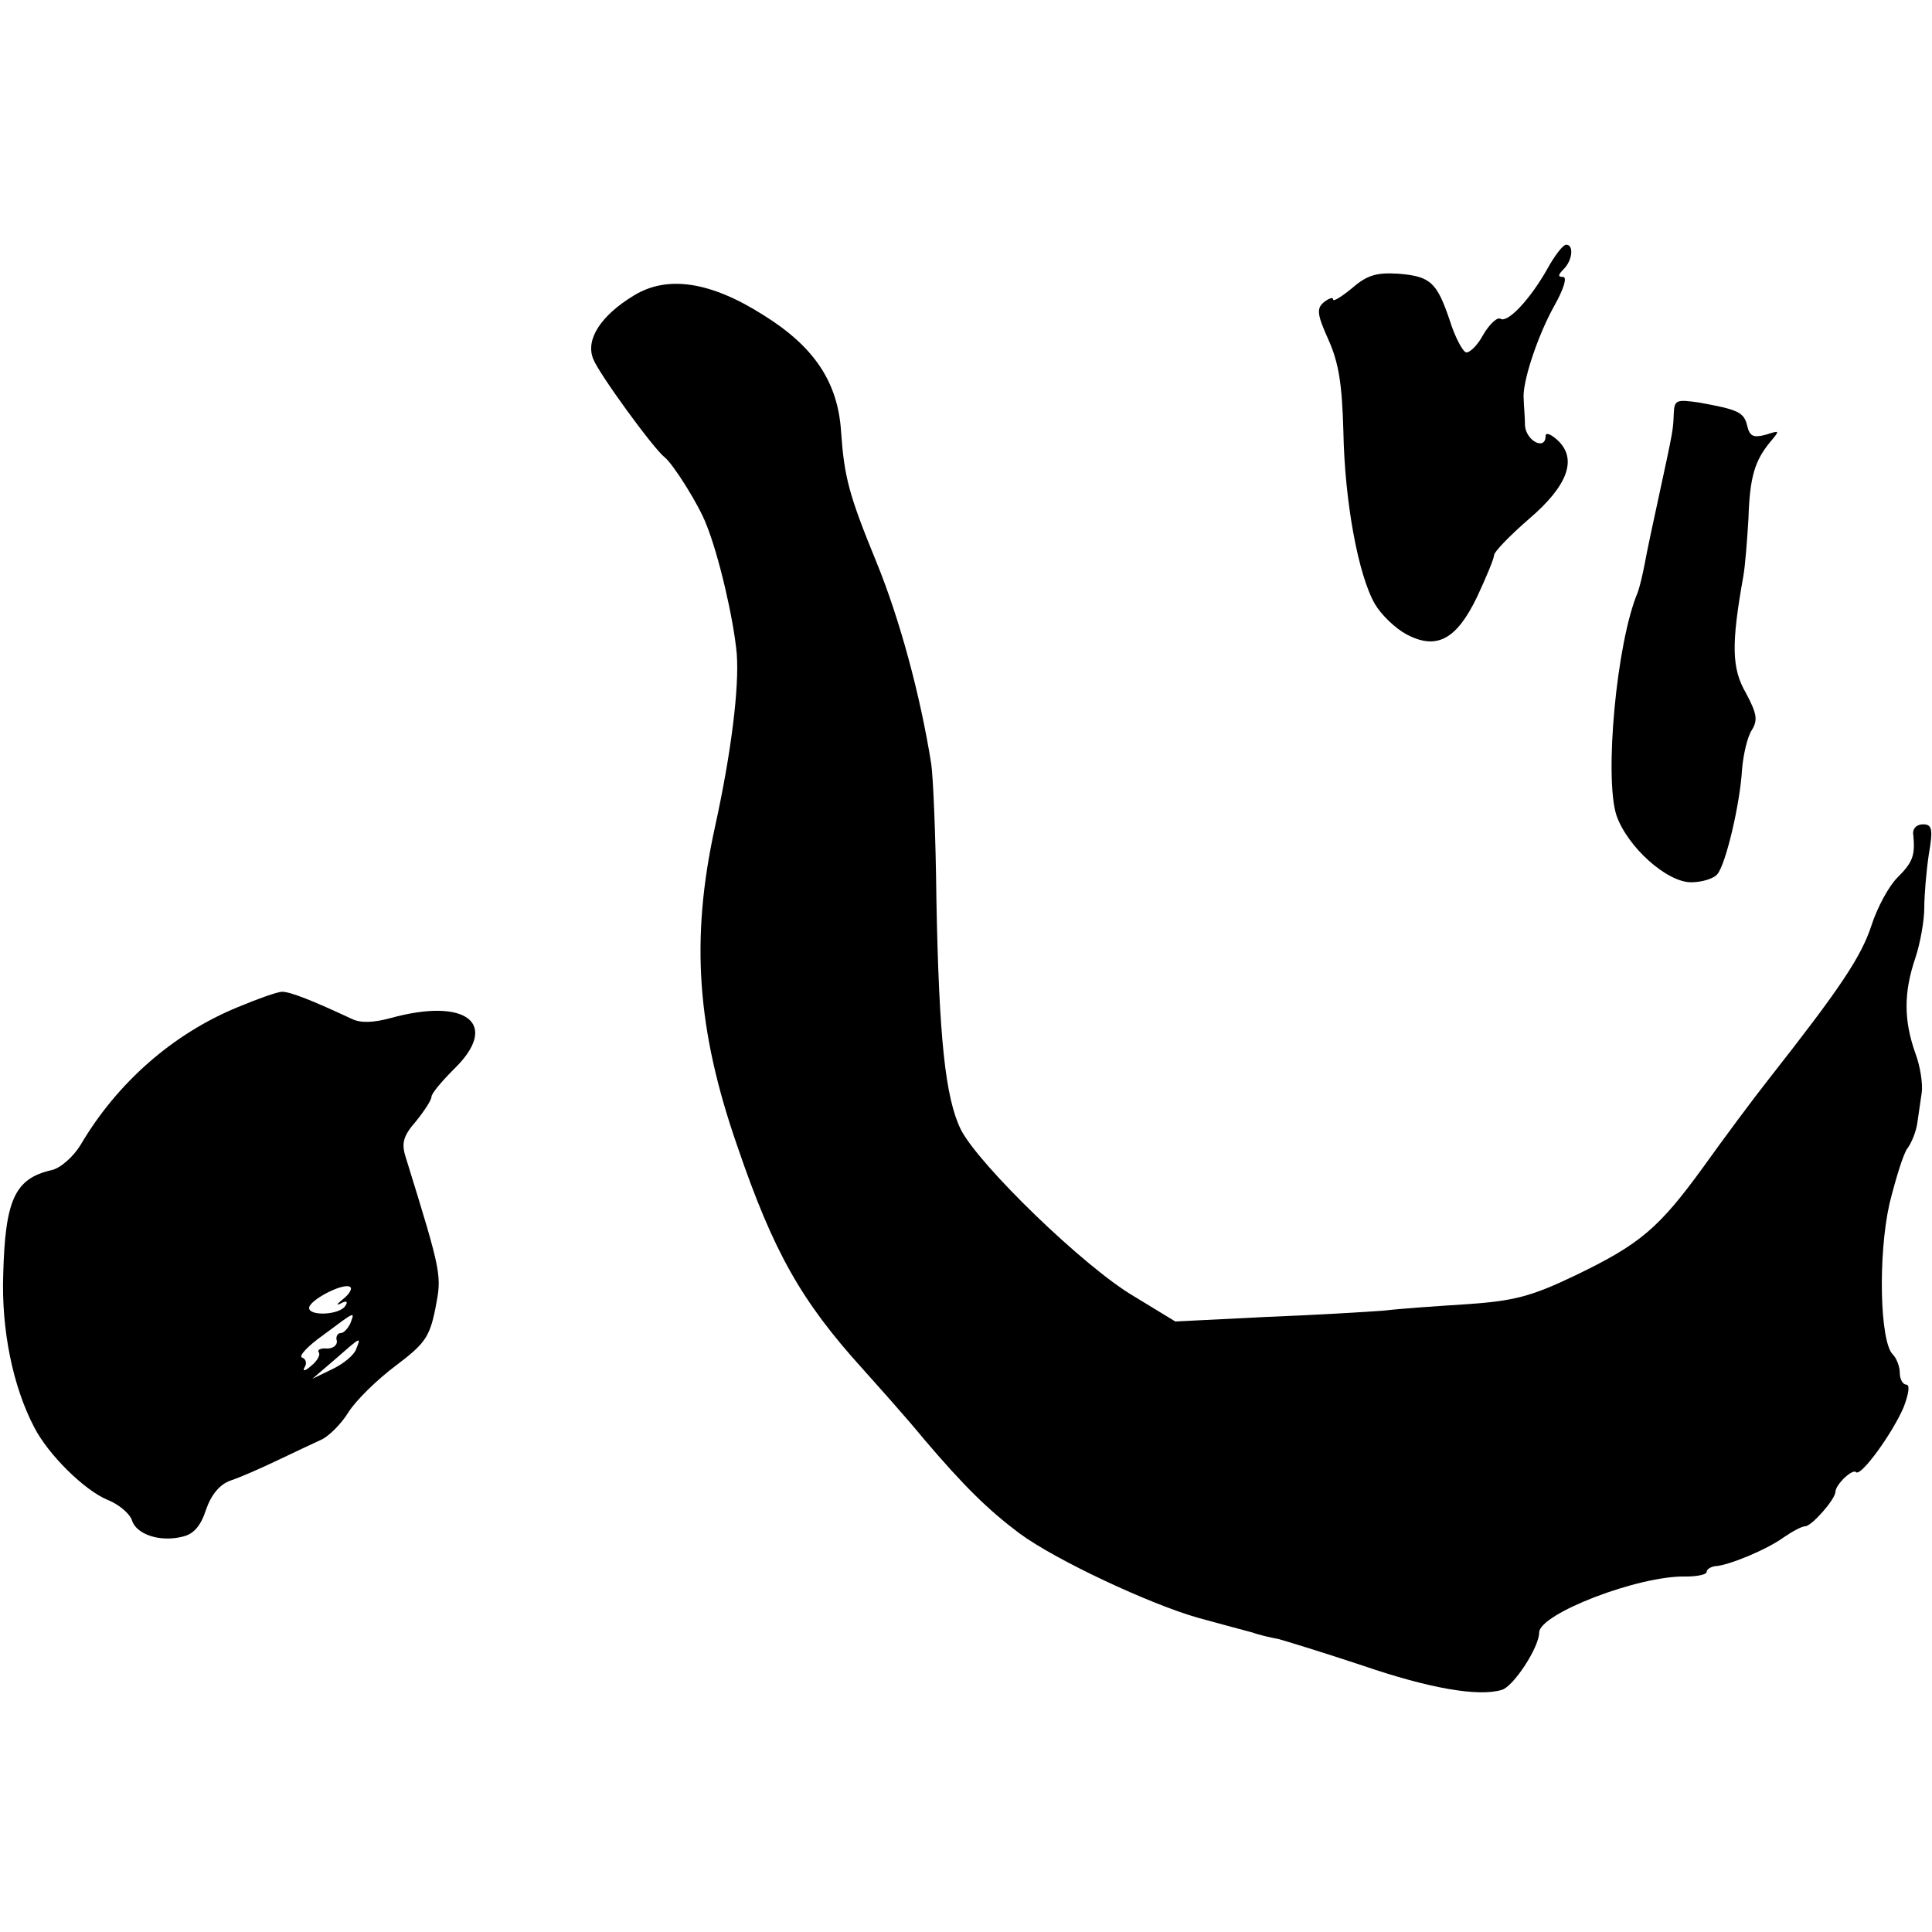 <?xml version="1.0" standalone="no"?>
<!DOCTYPE svg PUBLIC "-//W3C//DTD SVG 20010904//EN"
 "http://www.w3.org/TR/2001/REC-SVG-20010904/DTD/svg10.dtd">
<svg version="1.0" xmlns="http://www.w3.org/2000/svg"
 width="300pt" height="300pt" viewBox="0 0 300 300"
 preserveAspectRatio="xMidYMid meet">
<g transform="translate(0,300) scale(0.1,-0.1)"
fill="#000000" stroke="none">
<path d="M2403 2583 c-27 -48 -62 -85 -73 -78 -5 3 -17 -8 -27 -25 -9 -17 -22
-29 -27 -27 -5 2 -17 24 -25 50 -20 59 -30 68 -80 72 -33 2 -48 -2 -71 -22
-17 -14 -30 -22 -30 -18 0 4 -6 2 -14 -4 -12 -10 -11 -19 7 -59 16 -36 21 -69
23 -142 2 -109 23 -223 49 -268 10 -17 32 -38 49 -47 47 -25 78 -8 110 59 14
30 26 59 26 64 0 5 24 30 54 56 61 52 76 94 44 123 -10 9 -18 12 -18 6 0 -23
-30 -8 -32 16 0 14 -2 33 -2 41 -3 25 22 100 48 146 14 25 20 44 13 44 -8 0
-8 3 1 12 14 14 16 38 4 38 -5 0 -18 -17 -29 -37z"/>
<path d="M984 2541 c-51 -31 -75 -68 -63 -98 8 -22 94 -140 111 -153 13 -10
54 -75 65 -105 19 -47 42 -145 47 -200 4 -51 -8 -152 -34 -270 -38 -174 -28
-314 35 -495 56 -164 99 -240 194 -345 25 -28 69 -77 96 -110 63 -74 100 -110
148 -146 57 -42 203 -110 277 -131 36 -10 74 -20 85 -23 11 -4 29 -8 40 -10
11 -3 70 -21 130 -41 105 -36 181 -49 217 -38 18 5 58 66 58 89 0 29 155 89
228 87 17 0 32 3 32 7 0 4 6 8 13 9 21 1 81 26 107 45 13 9 28 17 33 17 10 0
46 41 47 53 0 12 27 37 32 31 8 -7 57 61 74 101 8 21 10 35 4 35 -5 0 -10 8
-10 18 0 10 -5 23 -11 29 -20 20 -23 154 -5 234 10 40 22 79 28 86 6 8 13 25
15 38 2 14 5 35 7 48 2 13 -2 41 -10 62 -18 51 -18 94 0 147 8 24 14 59 14 78
0 19 3 56 7 83 7 40 5 47 -9 47 -10 0 -17 -7 -15 -17 3 -32 -1 -42 -25 -66
-13 -13 -31 -46 -40 -74 -16 -49 -49 -98 -159 -238 -26 -33 -72 -95 -102 -137
-69 -95 -98 -120 -200 -169 -67 -32 -94 -39 -165 -44 -47 -3 -105 -7 -130 -10
-25 -2 -108 -7 -185 -10 l-140 -7 -64 39 c-77 45 -241 204 -269 259 -24 49
-34 141 -38 360 -1 95 -5 188 -8 208 -17 107 -49 225 -85 313 -43 105 -50 132
-55 203 -5 77 -42 132 -121 181 -82 52 -149 62 -201 30z"/>
<path d="M2599 2358 c-1 -25 0 -22 -23 -128 -9 -41 -19 -88 -22 -105 -3 -16
-8 -37 -11 -45 -33 -78 -52 -287 -33 -346 17 -49 78 -104 116 -104 17 0 36 6
41 13 13 16 35 109 38 162 2 23 8 50 15 61 10 16 8 26 -9 58 -22 38 -23 75 -4
181 3 17 6 57 8 90 2 65 10 90 34 119 15 18 15 18 -7 11 -19 -5 -25 -3 -29 14
-5 21 -14 25 -75 36 -35 5 -38 4 -39 -17z"/>
<path d="M369 1436 c-100 -41 -187 -117 -244 -214 -11 -18 -31 -36 -45 -39
-57 -13 -72 -46 -75 -162 -3 -86 15 -174 48 -237 22 -43 78 -98 114 -113 18
-7 35 -22 38 -32 7 -22 44 -34 79 -25 17 4 28 17 36 42 8 23 21 39 38 45 15 5
47 19 72 31 25 12 55 26 68 32 12 5 32 25 43 43 12 19 45 51 73 72 45 34 53
44 62 89 10 52 11 51 -46 235 -7 22 -4 33 16 56 13 16 24 33 24 38 0 5 16 24
35 43 72 70 20 112 -99 79 -26 -7 -46 -8 -60 -1 -60 28 -95 42 -108 42 -7 0
-38 -11 -69 -24z m164 -453 c-10 -8 -12 -11 -4 -7 9 5 12 3 7 -4 -9 -14 -56
-16 -56 -3 0 12 52 39 63 33 5 -2 0 -11 -10 -19z m11 -38 c-4 -8 -10 -15 -15
-15 -5 0 -8 -6 -6 -12 1 -7 -6 -12 -15 -12 -10 1 -16 -2 -13 -6 3 -4 -3 -14
-12 -21 -9 -8 -14 -9 -10 -2 4 6 2 13 -4 15 -6 2 9 18 33 35 51 38 49 37 42
18z m9 -40 c-3 -9 -20 -23 -37 -31 l-31 -15 35 30 c41 36 41 36 33 16z"/>
</g>
</svg>
